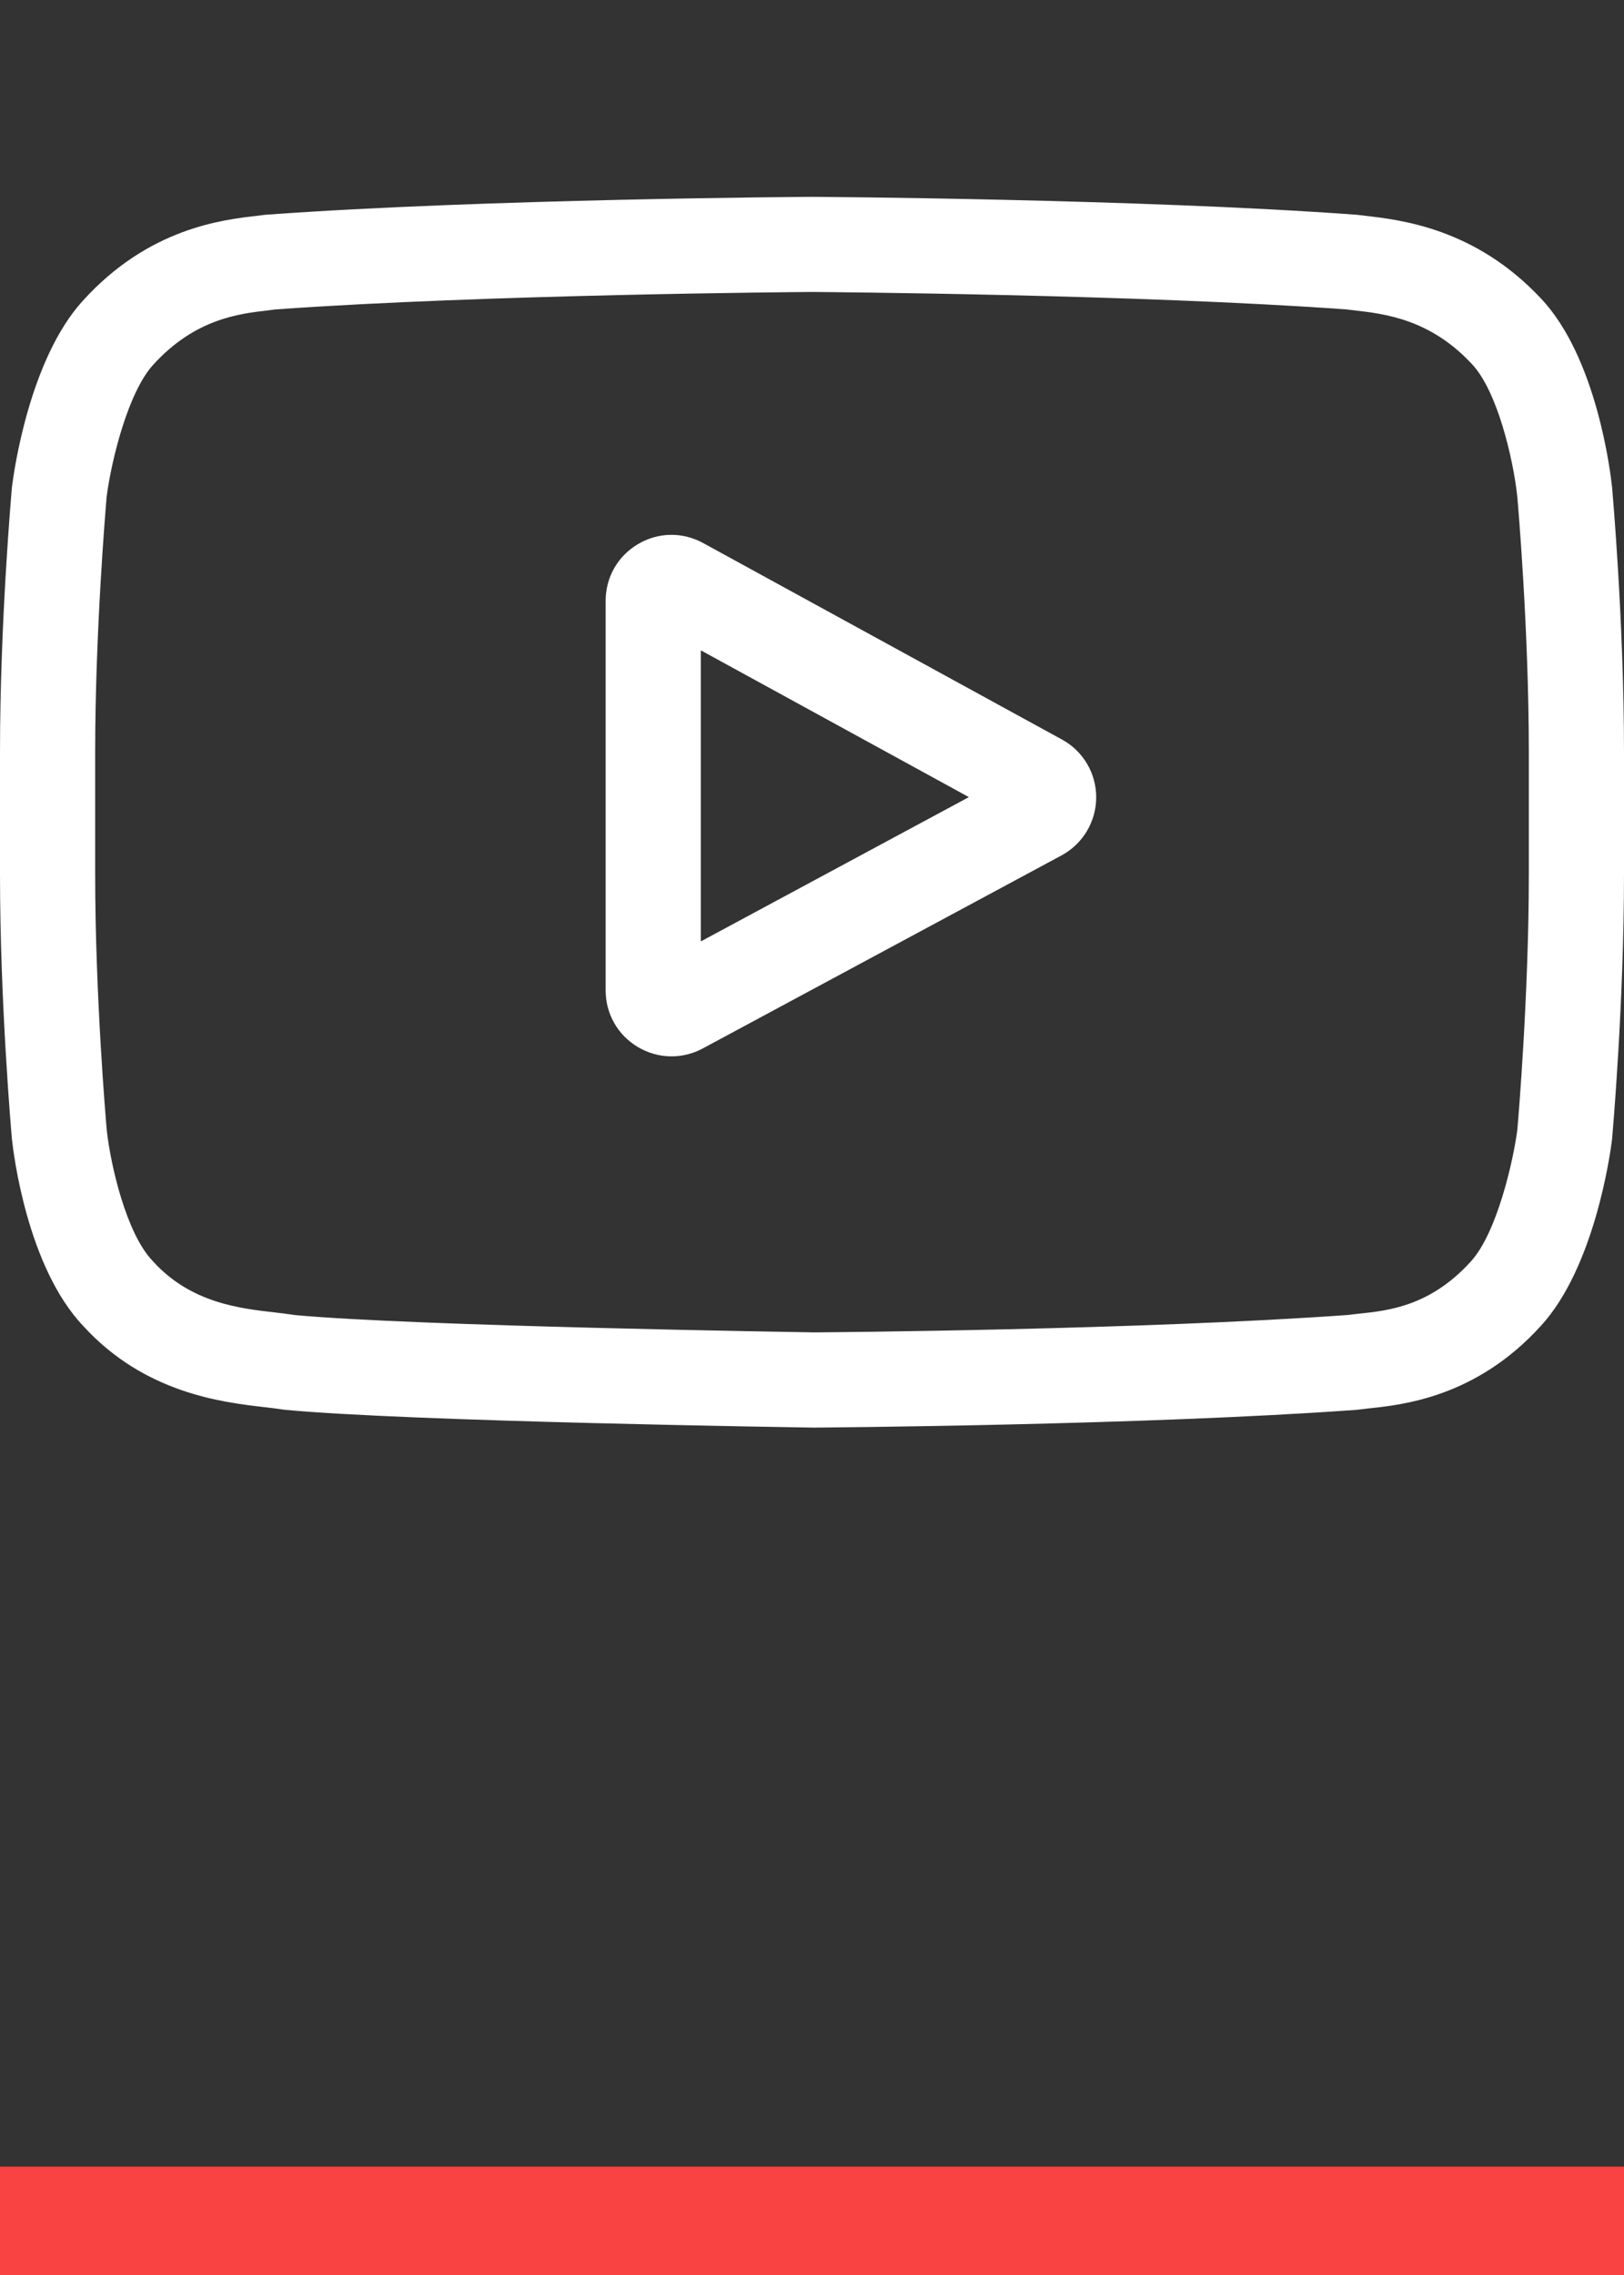 <?xml version="1.0" encoding="UTF-8"?> <svg xmlns="http://www.w3.org/2000/svg" width="15" height="21" viewBox="0 0 15 21" fill="none"><rect x="0" y="0" width="15" height="21" fill="#333333" stroke="none"/> <g clip-path="url(#clip0)"> <path d="M9.808 6.826L6.495 5.013C6.304 4.908 6.079 4.912 5.892 5.023C5.705 5.134 5.594 5.329 5.594 5.547V9.142C5.594 9.358 5.705 9.553 5.89 9.664C5.987 9.722 6.095 9.751 6.202 9.751C6.301 9.751 6.4 9.727 6.491 9.678L9.805 7.896C10.001 7.79 10.124 7.586 10.125 7.362C10.126 7.139 10.005 6.933 9.808 6.826V6.826ZM6.473 8.69V6.003L8.949 7.358L6.473 8.69Z" fill="white"></path> <path d="M14.89 4.498L14.889 4.491C14.876 4.37 14.75 3.296 14.228 2.75C13.624 2.108 12.94 2.03 12.611 1.992C12.584 1.989 12.559 1.986 12.537 1.983L12.51 1.981C10.527 1.836 7.533 1.817 7.503 1.817L7.5 1.816L7.497 1.817C7.467 1.817 4.473 1.836 2.472 1.981L2.445 1.983C2.424 1.986 2.401 1.989 2.375 1.992C2.05 2.029 1.373 2.107 0.768 2.773C0.271 3.314 0.127 4.364 0.112 4.483L0.11 4.498C0.106 4.548 0 5.744 0 6.945V8.067C0 9.268 0.106 10.464 0.11 10.514L0.111 10.522C0.124 10.641 0.25 11.695 0.77 12.241C1.337 12.862 2.055 12.944 2.441 12.989C2.502 12.996 2.554 13.002 2.59 13.008L2.625 13.013C3.77 13.122 7.359 13.175 7.512 13.178L7.516 13.178L7.521 13.178C7.551 13.177 10.546 13.158 12.528 13.014L12.555 13.011C12.58 13.008 12.608 13.005 12.639 13.001C12.962 12.967 13.635 12.896 14.232 12.239C14.729 11.698 14.873 10.648 14.888 10.53L14.89 10.514C14.894 10.464 15 9.268 15 8.067V6.945C15 5.744 14.894 4.548 14.89 4.498V4.498ZM14.121 8.067C14.121 9.179 14.024 10.323 14.015 10.428C13.977 10.718 13.826 11.383 13.584 11.646C13.21 12.057 12.826 12.098 12.546 12.127C12.512 12.131 12.481 12.134 12.453 12.138C10.534 12.276 7.653 12.298 7.52 12.299C7.371 12.296 3.834 12.242 2.724 12.139C2.667 12.13 2.605 12.123 2.541 12.115C2.212 12.078 1.762 12.026 1.416 11.646L1.408 11.637C1.17 11.389 1.023 10.767 0.986 10.432C0.979 10.352 0.879 9.194 0.879 8.067V6.945C0.879 5.835 0.976 4.692 0.985 4.584C1.03 4.243 1.184 3.619 1.416 3.366C1.801 2.943 2.207 2.896 2.476 2.865C2.501 2.862 2.525 2.859 2.547 2.856C4.493 2.717 7.396 2.696 7.5 2.695C7.604 2.696 10.505 2.717 12.434 2.856C12.458 2.859 12.484 2.862 12.511 2.865C12.788 2.897 13.205 2.945 13.588 3.353L13.592 3.357C13.83 3.605 13.977 4.238 14.014 4.58C14.021 4.655 14.121 5.816 14.121 6.945V8.067Z" fill="white"></path> </g> <rect y="20" width="15" height="1" fill="#F94242"></rect> <defs> <clipPath id="clip0"> <rect width="15" height="15" fill="white"></rect> </clipPath> </defs> </svg> 